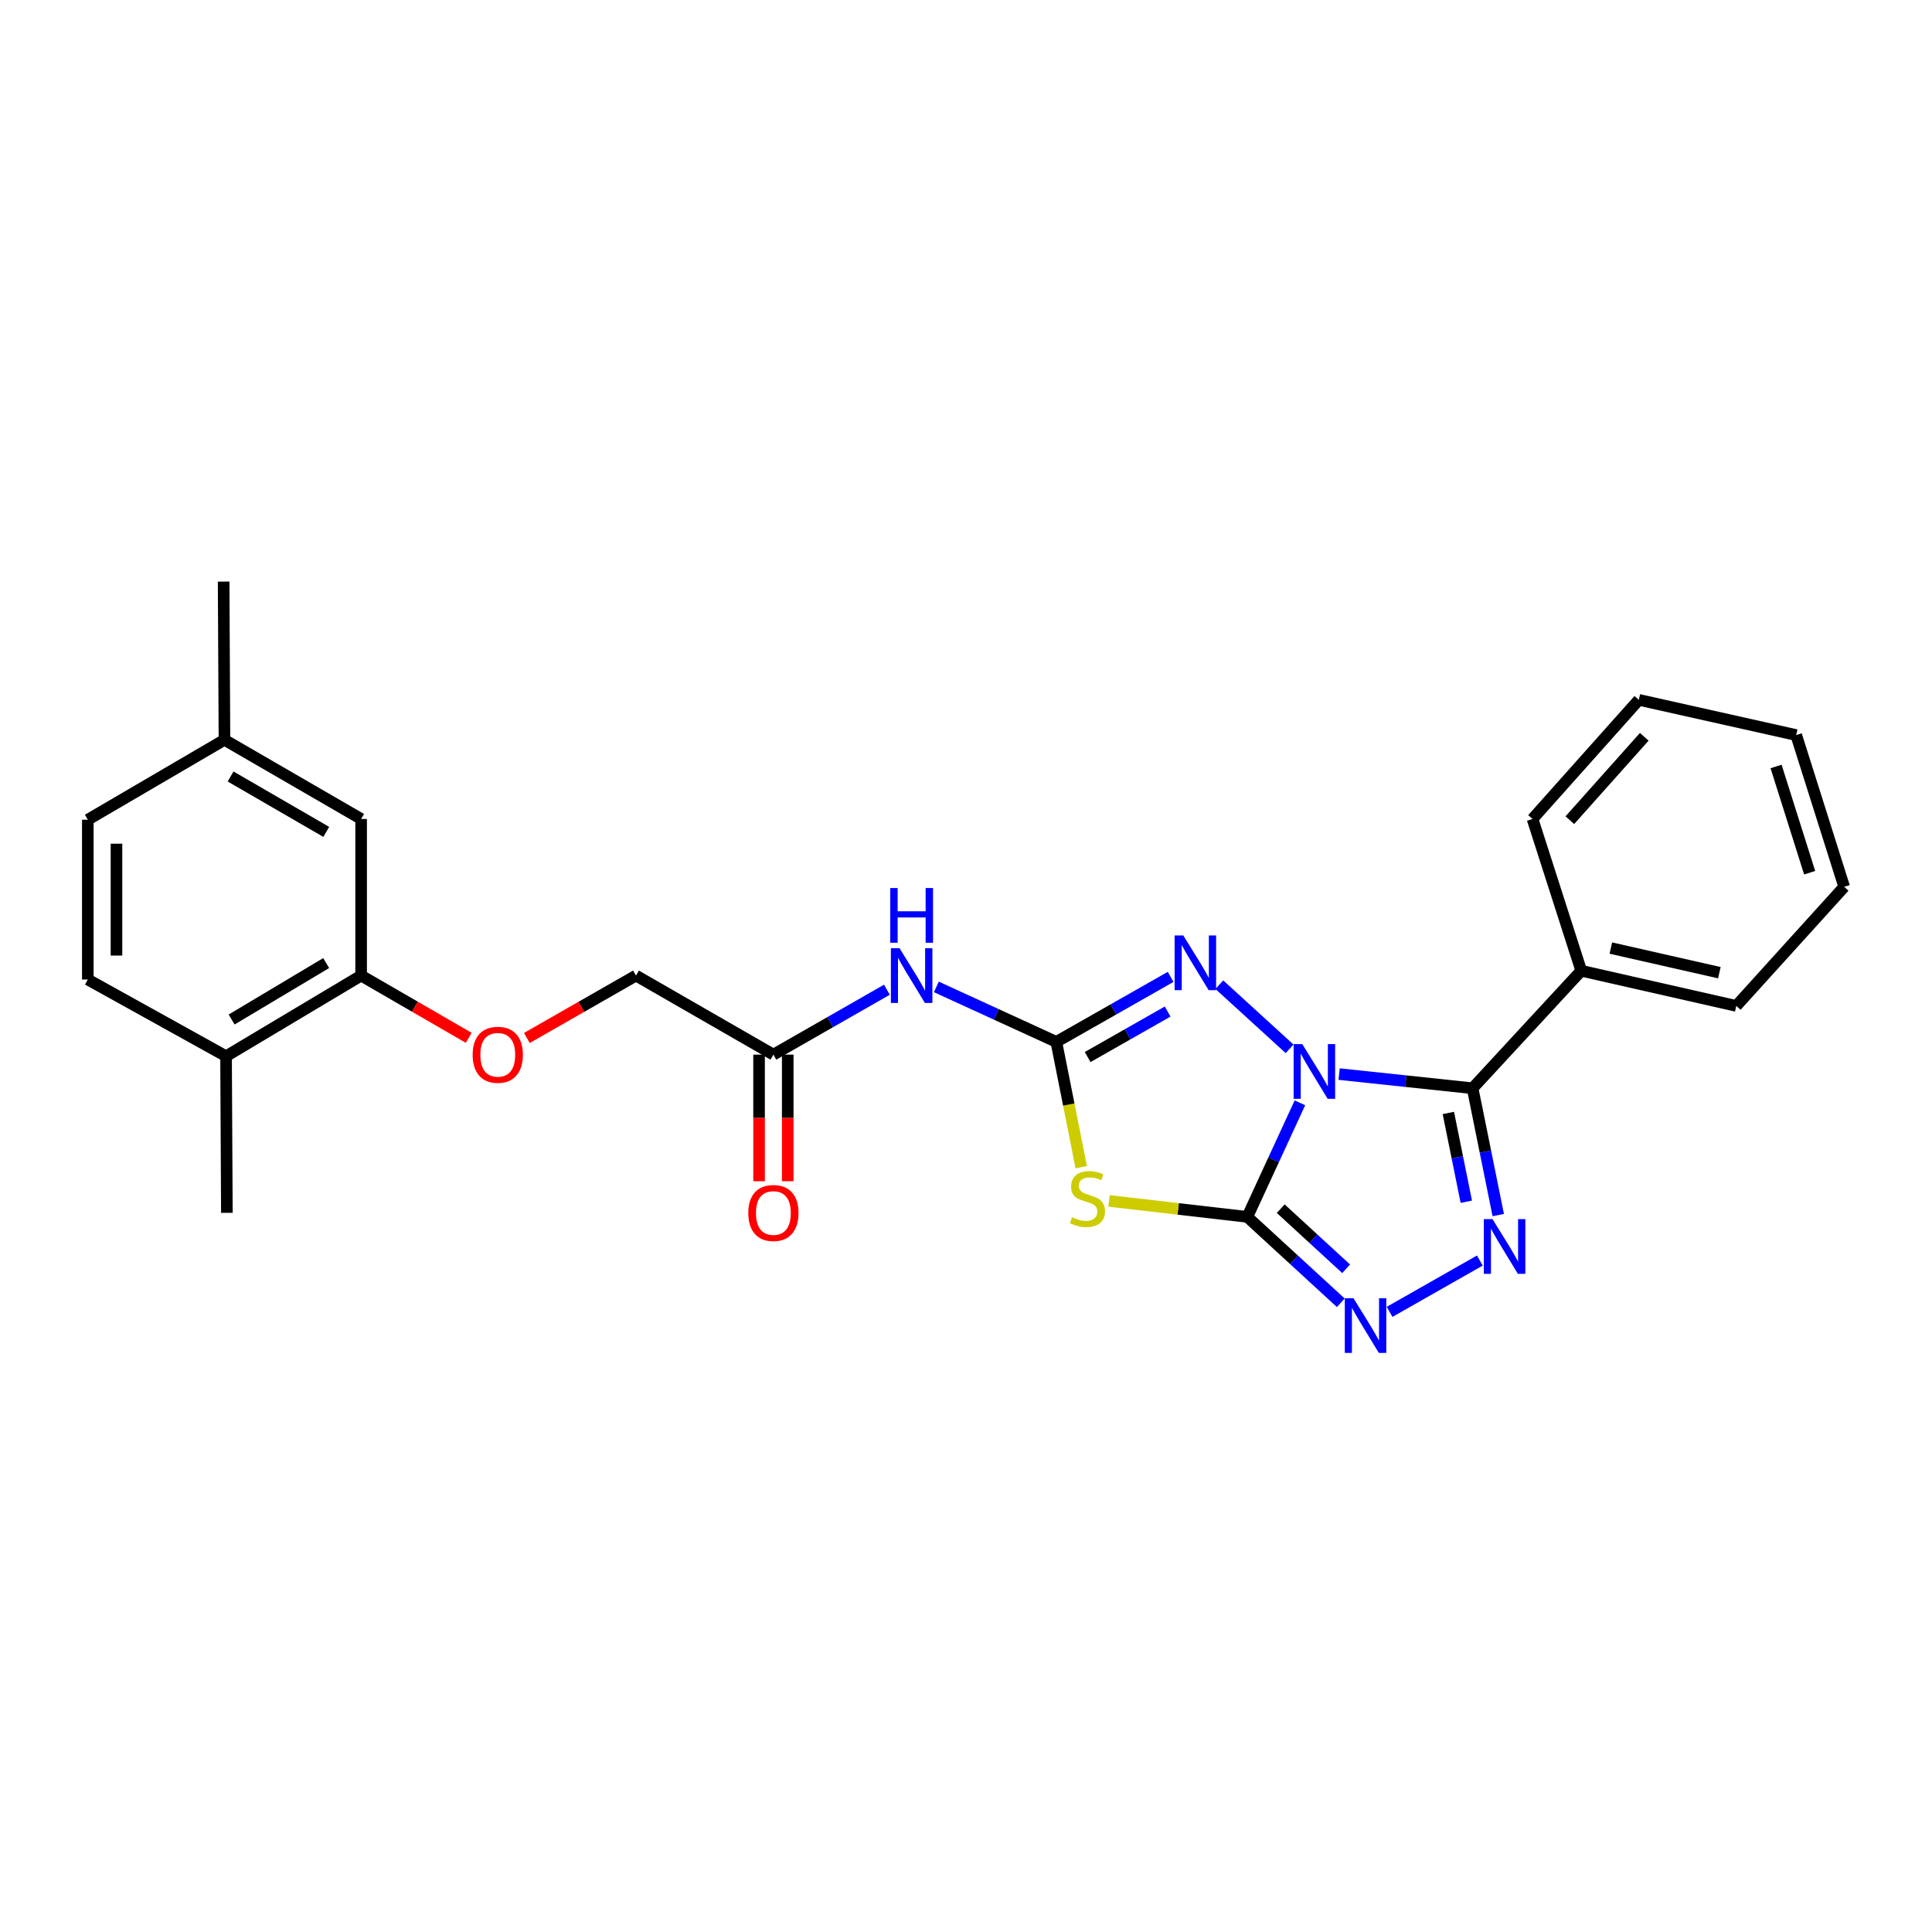 <?xml version='1.0' encoding='iso-8859-1'?>
<svg version='1.1' baseProfile='full'
              xmlns='http://www.w3.org/2000/svg'
                      xmlns:rdkit='http://www.rdkit.org/xml'
                      xmlns:xlink='http://www.w3.org/1999/xlink'
                  xml:space='preserve'
width='1000px' height='1000px' viewBox='0 0 1000 1000'>
<!-- END OF HEADER -->
<rect style='opacity:1.0;fill:#FFFFFF;stroke:none' width='1000' height='1000' x='0' y='0'> </rect>
<path class='bond-0' d='M 672.836,570.822 L 659.218,600.34' style='fill:none;fill-rule:evenodd;stroke:#0000FF;stroke-width:6px;stroke-linecap:butt;stroke-linejoin:miter;stroke-opacity:1' />
<path class='bond-0' d='M 659.218,600.34 L 645.6,629.858' style='fill:none;fill-rule:evenodd;stroke:#000000;stroke-width:6px;stroke-linecap:butt;stroke-linejoin:miter;stroke-opacity:1' />
<path class='bond-1' d='M 693.123,555.947 L 727.668,559.612' style='fill:none;fill-rule:evenodd;stroke:#0000FF;stroke-width:6px;stroke-linecap:butt;stroke-linejoin:miter;stroke-opacity:1' />
<path class='bond-1' d='M 727.668,559.612 L 762.212,563.277' style='fill:none;fill-rule:evenodd;stroke:#000000;stroke-width:6px;stroke-linecap:butt;stroke-linejoin:miter;stroke-opacity:1' />
<path class='bond-4' d='M 667.499,542.881 L 631.113,509.664' style='fill:none;fill-rule:evenodd;stroke:#0000FF;stroke-width:6px;stroke-linecap:butt;stroke-linejoin:miter;stroke-opacity:1' />
<path class='bond-2' d='M 645.6,629.858 L 609.817,625.733' style='fill:none;fill-rule:evenodd;stroke:#000000;stroke-width:6px;stroke-linecap:butt;stroke-linejoin:miter;stroke-opacity:1' />
<path class='bond-2' d='M 609.817,625.733 L 574.034,621.608' style='fill:none;fill-rule:evenodd;stroke:#CCCC00;stroke-width:6px;stroke-linecap:butt;stroke-linejoin:miter;stroke-opacity:1' />
<path class='bond-6' d='M 645.6,629.858 L 669.795,652.088' style='fill:none;fill-rule:evenodd;stroke:#000000;stroke-width:6px;stroke-linecap:butt;stroke-linejoin:miter;stroke-opacity:1' />
<path class='bond-6' d='M 669.795,652.088 L 693.989,674.318' style='fill:none;fill-rule:evenodd;stroke:#0000FF;stroke-width:6px;stroke-linecap:butt;stroke-linejoin:miter;stroke-opacity:1' />
<path class='bond-6' d='M 662.896,625.602 L 679.832,641.163' style='fill:none;fill-rule:evenodd;stroke:#000000;stroke-width:6px;stroke-linecap:butt;stroke-linejoin:miter;stroke-opacity:1' />
<path class='bond-6' d='M 679.832,641.163 L 696.769,656.724' style='fill:none;fill-rule:evenodd;stroke:#0000FF;stroke-width:6px;stroke-linecap:butt;stroke-linejoin:miter;stroke-opacity:1' />
<path class='bond-5' d='M 762.212,563.277 L 768.852,596.1' style='fill:none;fill-rule:evenodd;stroke:#000000;stroke-width:6px;stroke-linecap:butt;stroke-linejoin:miter;stroke-opacity:1' />
<path class='bond-5' d='M 768.852,596.1 L 775.492,628.923' style='fill:none;fill-rule:evenodd;stroke:#0000FF;stroke-width:6px;stroke-linecap:butt;stroke-linejoin:miter;stroke-opacity:1' />
<path class='bond-5' d='M 749.662,576.066 L 754.31,599.042' style='fill:none;fill-rule:evenodd;stroke:#000000;stroke-width:6px;stroke-linecap:butt;stroke-linejoin:miter;stroke-opacity:1' />
<path class='bond-5' d='M 754.31,599.042 L 758.958,622.018' style='fill:none;fill-rule:evenodd;stroke:#0000FF;stroke-width:6px;stroke-linecap:butt;stroke-linejoin:miter;stroke-opacity:1' />
<path class='bond-10' d='M 762.212,563.277 L 818.449,502.457' style='fill:none;fill-rule:evenodd;stroke:#000000;stroke-width:6px;stroke-linecap:butt;stroke-linejoin:miter;stroke-opacity:1' />
<path class='bond-26' d='M 559.652,604.136 L 553.201,571.706' style='fill:none;fill-rule:evenodd;stroke:#CCCC00;stroke-width:6px;stroke-linecap:butt;stroke-linejoin:miter;stroke-opacity:1' />
<path class='bond-26' d='M 553.201,571.706 L 546.75,539.275' style='fill:none;fill-rule:evenodd;stroke:#000000;stroke-width:6px;stroke-linecap:butt;stroke-linejoin:miter;stroke-opacity:1' />
<path class='bond-3' d='M 546.75,539.275 L 576.331,522.456' style='fill:none;fill-rule:evenodd;stroke:#000000;stroke-width:6px;stroke-linecap:butt;stroke-linejoin:miter;stroke-opacity:1' />
<path class='bond-3' d='M 576.331,522.456 L 605.912,505.636' style='fill:none;fill-rule:evenodd;stroke:#0000FF;stroke-width:6px;stroke-linecap:butt;stroke-linejoin:miter;stroke-opacity:1' />
<path class='bond-3' d='M 562.958,547.126 L 583.664,535.353' style='fill:none;fill-rule:evenodd;stroke:#000000;stroke-width:6px;stroke-linecap:butt;stroke-linejoin:miter;stroke-opacity:1' />
<path class='bond-3' d='M 583.664,535.353 L 604.371,523.579' style='fill:none;fill-rule:evenodd;stroke:#0000FF;stroke-width:6px;stroke-linecap:butt;stroke-linejoin:miter;stroke-opacity:1' />
<path class='bond-7' d='M 546.75,539.275 L 515.705,525.048' style='fill:none;fill-rule:evenodd;stroke:#000000;stroke-width:6px;stroke-linecap:butt;stroke-linejoin:miter;stroke-opacity:1' />
<path class='bond-7' d='M 515.705,525.048 L 484.66,510.82' style='fill:none;fill-rule:evenodd;stroke:#0000FF;stroke-width:6px;stroke-linecap:butt;stroke-linejoin:miter;stroke-opacity:1' />
<path class='bond-27' d='M 765.969,652.456 L 719.249,679.021' style='fill:none;fill-rule:evenodd;stroke:#0000FF;stroke-width:6px;stroke-linecap:butt;stroke-linejoin:miter;stroke-opacity:1' />
<path class='bond-8' d='M 459.06,512.276 L 429.685,529.077' style='fill:none;fill-rule:evenodd;stroke:#0000FF;stroke-width:6px;stroke-linecap:butt;stroke-linejoin:miter;stroke-opacity:1' />
<path class='bond-8' d='M 429.685,529.077 L 400.31,545.877' style='fill:none;fill-rule:evenodd;stroke:#000000;stroke-width:6px;stroke-linecap:butt;stroke-linejoin:miter;stroke-opacity:1' />
<path class='bond-14' d='M 392.892,545.877 L 392.892,578.637' style='fill:none;fill-rule:evenodd;stroke:#000000;stroke-width:6px;stroke-linecap:butt;stroke-linejoin:miter;stroke-opacity:1' />
<path class='bond-14' d='M 392.892,578.637 L 392.892,611.397' style='fill:none;fill-rule:evenodd;stroke:#FF0000;stroke-width:6px;stroke-linecap:butt;stroke-linejoin:miter;stroke-opacity:1' />
<path class='bond-14' d='M 407.728,545.877 L 407.728,578.637' style='fill:none;fill-rule:evenodd;stroke:#000000;stroke-width:6px;stroke-linecap:butt;stroke-linejoin:miter;stroke-opacity:1' />
<path class='bond-14' d='M 407.728,578.637 L 407.728,611.397' style='fill:none;fill-rule:evenodd;stroke:#FF0000;stroke-width:6px;stroke-linecap:butt;stroke-linejoin:miter;stroke-opacity:1' />
<path class='bond-16' d='M 400.31,545.877 L 329.187,504.954' style='fill:none;fill-rule:evenodd;stroke:#000000;stroke-width:6px;stroke-linecap:butt;stroke-linejoin:miter;stroke-opacity:1' />
<path class='bond-9' d='M 186.917,504.954 L 214.759,521.064' style='fill:none;fill-rule:evenodd;stroke:#000000;stroke-width:6px;stroke-linecap:butt;stroke-linejoin:miter;stroke-opacity:1' />
<path class='bond-9' d='M 214.759,521.064 L 242.601,537.174' style='fill:none;fill-rule:evenodd;stroke:#FF0000;stroke-width:6px;stroke-linecap:butt;stroke-linejoin:miter;stroke-opacity:1' />
<path class='bond-12' d='M 186.917,504.954 L 117.006,546.702' style='fill:none;fill-rule:evenodd;stroke:#000000;stroke-width:6px;stroke-linecap:butt;stroke-linejoin:miter;stroke-opacity:1' />
<path class='bond-12' d='M 168.824,498.479 L 119.886,527.702' style='fill:none;fill-rule:evenodd;stroke:#000000;stroke-width:6px;stroke-linecap:butt;stroke-linejoin:miter;stroke-opacity:1' />
<path class='bond-13' d='M 186.917,504.954 L 186.917,423.892' style='fill:none;fill-rule:evenodd;stroke:#000000;stroke-width:6px;stroke-linecap:butt;stroke-linejoin:miter;stroke-opacity:1' />
<path class='bond-19' d='M 818.449,502.457 L 898.696,520.664' style='fill:none;fill-rule:evenodd;stroke:#000000;stroke-width:6px;stroke-linecap:butt;stroke-linejoin:miter;stroke-opacity:1' />
<path class='bond-19' d='M 833.769,490.72 L 889.941,503.465' style='fill:none;fill-rule:evenodd;stroke:#000000;stroke-width:6px;stroke-linecap:butt;stroke-linejoin:miter;stroke-opacity:1' />
<path class='bond-20' d='M 818.449,502.457 L 793.227,423.892' style='fill:none;fill-rule:evenodd;stroke:#000000;stroke-width:6px;stroke-linecap:butt;stroke-linejoin:miter;stroke-opacity:1' />
<path class='bond-11' d='M 272.704,537.263 L 300.946,521.109' style='fill:none;fill-rule:evenodd;stroke:#FF0000;stroke-width:6px;stroke-linecap:butt;stroke-linejoin:miter;stroke-opacity:1' />
<path class='bond-11' d='M 300.946,521.109 L 329.187,504.954' style='fill:none;fill-rule:evenodd;stroke:#000000;stroke-width:6px;stroke-linecap:butt;stroke-linejoin:miter;stroke-opacity:1' />
<path class='bond-15' d='M 117.006,546.702 L 45.455,506.999' style='fill:none;fill-rule:evenodd;stroke:#000000;stroke-width:6px;stroke-linecap:butt;stroke-linejoin:miter;stroke-opacity:1' />
<path class='bond-21' d='M 117.006,546.702 L 117.426,627.764' style='fill:none;fill-rule:evenodd;stroke:#000000;stroke-width:6px;stroke-linecap:butt;stroke-linejoin:miter;stroke-opacity:1' />
<path class='bond-17' d='M 186.917,423.892 L 116.182,382.927' style='fill:none;fill-rule:evenodd;stroke:#000000;stroke-width:6px;stroke-linecap:butt;stroke-linejoin:miter;stroke-opacity:1' />
<path class='bond-17' d='M 168.871,430.586 L 119.357,401.911' style='fill:none;fill-rule:evenodd;stroke:#000000;stroke-width:6px;stroke-linecap:butt;stroke-linejoin:miter;stroke-opacity:1' />
<path class='bond-29' d='M 45.455,506.999 L 45.455,424.287' style='fill:none;fill-rule:evenodd;stroke:#000000;stroke-width:6px;stroke-linecap:butt;stroke-linejoin:miter;stroke-opacity:1' />
<path class='bond-29' d='M 60.291,494.592 L 60.291,436.694' style='fill:none;fill-rule:evenodd;stroke:#000000;stroke-width:6px;stroke-linecap:butt;stroke-linejoin:miter;stroke-opacity:1' />
<path class='bond-18' d='M 116.182,382.927 L 45.455,424.287' style='fill:none;fill-rule:evenodd;stroke:#000000;stroke-width:6px;stroke-linecap:butt;stroke-linejoin:miter;stroke-opacity:1' />
<path class='bond-22' d='M 116.182,382.927 L 115.753,301.032' style='fill:none;fill-rule:evenodd;stroke:#000000;stroke-width:6px;stroke-linecap:butt;stroke-linejoin:miter;stroke-opacity:1' />
<path class='bond-24' d='M 898.696,520.664 L 954.545,459.02' style='fill:none;fill-rule:evenodd;stroke:#000000;stroke-width:6px;stroke-linecap:butt;stroke-linejoin:miter;stroke-opacity:1' />
<path class='bond-23' d='M 793.227,423.892 L 848.253,362.239' style='fill:none;fill-rule:evenodd;stroke:#000000;stroke-width:6px;stroke-linecap:butt;stroke-linejoin:miter;stroke-opacity:1' />
<path class='bond-23' d='M 812.55,424.523 L 851.068,381.366' style='fill:none;fill-rule:evenodd;stroke:#000000;stroke-width:6px;stroke-linecap:butt;stroke-linejoin:miter;stroke-opacity:1' />
<path class='bond-25' d='M 848.253,362.239 L 929.711,380.471' style='fill:none;fill-rule:evenodd;stroke:#000000;stroke-width:6px;stroke-linecap:butt;stroke-linejoin:miter;stroke-opacity:1' />
<path class='bond-28' d='M 954.545,459.02 L 929.711,380.471' style='fill:none;fill-rule:evenodd;stroke:#000000;stroke-width:6px;stroke-linecap:butt;stroke-linejoin:miter;stroke-opacity:1' />
<path class='bond-28' d='M 936.674,451.71 L 919.291,396.726' style='fill:none;fill-rule:evenodd;stroke:#000000;stroke-width:6px;stroke-linecap:butt;stroke-linejoin:miter;stroke-opacity:1' />
<path  class='atom-0' d='M 674.065 540.43
L 683.345 555.43
Q 684.265 556.91, 685.745 559.59
Q 687.225 562.27, 687.305 562.43
L 687.305 540.43
L 691.065 540.43
L 691.065 568.75
L 687.185 568.75
L 677.225 552.35
Q 676.065 550.43, 674.825 548.23
Q 673.625 546.03, 673.265 545.35
L 673.265 568.75
L 669.585 568.75
L 669.585 540.43
L 674.065 540.43
' fill='#0000FF'/>
<path  class='atom-3' d='M 554.872 630.042
Q 555.192 630.162, 556.512 630.722
Q 557.832 631.282, 559.272 631.642
Q 560.752 631.962, 562.192 631.962
Q 564.872 631.962, 566.432 630.682
Q 567.992 629.362, 567.992 627.082
Q 567.992 625.522, 567.192 624.562
Q 566.432 623.602, 565.232 623.082
Q 564.032 622.562, 562.032 621.962
Q 559.512 621.202, 557.992 620.482
Q 556.512 619.762, 555.432 618.242
Q 554.392 616.722, 554.392 614.162
Q 554.392 610.602, 556.792 608.402
Q 559.232 606.202, 564.032 606.202
Q 567.312 606.202, 571.032 607.762
L 570.112 610.842
Q 566.712 609.442, 564.152 609.442
Q 561.392 609.442, 559.872 610.602
Q 558.352 611.722, 558.392 613.682
Q 558.392 615.202, 559.152 616.122
Q 559.952 617.042, 561.072 617.562
Q 562.232 618.082, 564.152 618.682
Q 566.712 619.482, 568.232 620.282
Q 569.752 621.082, 570.832 622.722
Q 571.952 624.322, 571.952 627.082
Q 571.952 631.002, 569.312 633.122
Q 566.712 635.202, 562.352 635.202
Q 559.832 635.202, 557.912 634.642
Q 556.032 634.122, 553.792 633.202
L 554.872 630.042
' fill='#CCCC00'/>
<path  class='atom-5' d='M 612.462 484.192
L 621.742 499.192
Q 622.662 500.672, 624.142 503.352
Q 625.622 506.032, 625.702 506.192
L 625.702 484.192
L 629.462 484.192
L 629.462 512.512
L 625.582 512.512
L 615.622 496.112
Q 614.462 494.192, 613.222 491.992
Q 612.022 489.792, 611.662 489.112
L 611.662 512.512
L 607.982 512.512
L 607.982 484.192
L 612.462 484.192
' fill='#0000FF'/>
<path  class='atom-6' d='M 772.519 631.012
L 781.799 646.012
Q 782.719 647.492, 784.199 650.172
Q 785.679 652.852, 785.759 653.012
L 785.759 631.012
L 789.519 631.012
L 789.519 659.332
L 785.639 659.332
L 775.679 642.932
Q 774.519 641.012, 773.279 638.812
Q 772.079 636.612, 771.719 635.932
L 771.719 659.332
L 768.039 659.332
L 768.039 631.012
L 772.519 631.012
' fill='#0000FF'/>
<path  class='atom-7' d='M 700.547 671.935
L 709.827 686.935
Q 710.747 688.415, 712.227 691.095
Q 713.707 693.775, 713.787 693.935
L 713.787 671.935
L 717.547 671.935
L 717.547 700.255
L 713.667 700.255
L 703.707 683.855
Q 702.547 681.935, 701.307 679.735
Q 700.107 677.535, 699.747 676.855
L 699.747 700.255
L 696.067 700.255
L 696.067 671.935
L 700.547 671.935
' fill='#0000FF'/>
<path  class='atom-8' d='M 465.601 490.794
L 474.881 505.794
Q 475.801 507.274, 477.281 509.954
Q 478.761 512.634, 478.841 512.794
L 478.841 490.794
L 482.601 490.794
L 482.601 519.114
L 478.721 519.114
L 468.761 502.714
Q 467.601 500.794, 466.361 498.594
Q 465.161 496.394, 464.801 495.714
L 464.801 519.114
L 461.121 519.114
L 461.121 490.794
L 465.601 490.794
' fill='#0000FF'/>
<path  class='atom-8' d='M 460.781 459.642
L 464.621 459.642
L 464.621 471.682
L 479.101 471.682
L 479.101 459.642
L 482.941 459.642
L 482.941 487.962
L 479.101 487.962
L 479.101 474.882
L 464.621 474.882
L 464.621 487.962
L 460.781 487.962
L 460.781 459.642
' fill='#0000FF'/>
<path  class='atom-12' d='M 244.644 545.957
Q 244.644 539.157, 248.004 535.357
Q 251.364 531.557, 257.644 531.557
Q 263.924 531.557, 267.284 535.357
Q 270.644 539.157, 270.644 545.957
Q 270.644 552.837, 267.244 556.757
Q 263.844 560.637, 257.644 560.637
Q 251.404 560.637, 248.004 556.757
Q 244.644 552.877, 244.644 545.957
M 257.644 557.437
Q 261.964 557.437, 264.284 554.557
Q 266.644 551.637, 266.644 545.957
Q 266.644 540.397, 264.284 537.597
Q 261.964 534.757, 257.644 534.757
Q 253.324 534.757, 250.964 537.557
Q 248.644 540.357, 248.644 545.957
Q 248.644 551.677, 250.964 554.557
Q 253.324 557.437, 257.644 557.437
' fill='#FF0000'/>
<path  class='atom-15' d='M 387.31 627.844
Q 387.31 621.044, 390.67 617.244
Q 394.03 613.444, 400.31 613.444
Q 406.59 613.444, 409.95 617.244
Q 413.31 621.044, 413.31 627.844
Q 413.31 634.724, 409.91 638.644
Q 406.51 642.524, 400.31 642.524
Q 394.07 642.524, 390.67 638.644
Q 387.31 634.764, 387.31 627.844
M 400.31 639.324
Q 404.63 639.324, 406.95 636.444
Q 409.31 633.524, 409.31 627.844
Q 409.31 622.284, 406.95 619.484
Q 404.63 616.644, 400.31 616.644
Q 395.99 616.644, 393.63 619.444
Q 391.31 622.244, 391.31 627.844
Q 391.31 633.564, 393.63 636.444
Q 395.99 639.324, 400.31 639.324
' fill='#FF0000'/>
</svg>

